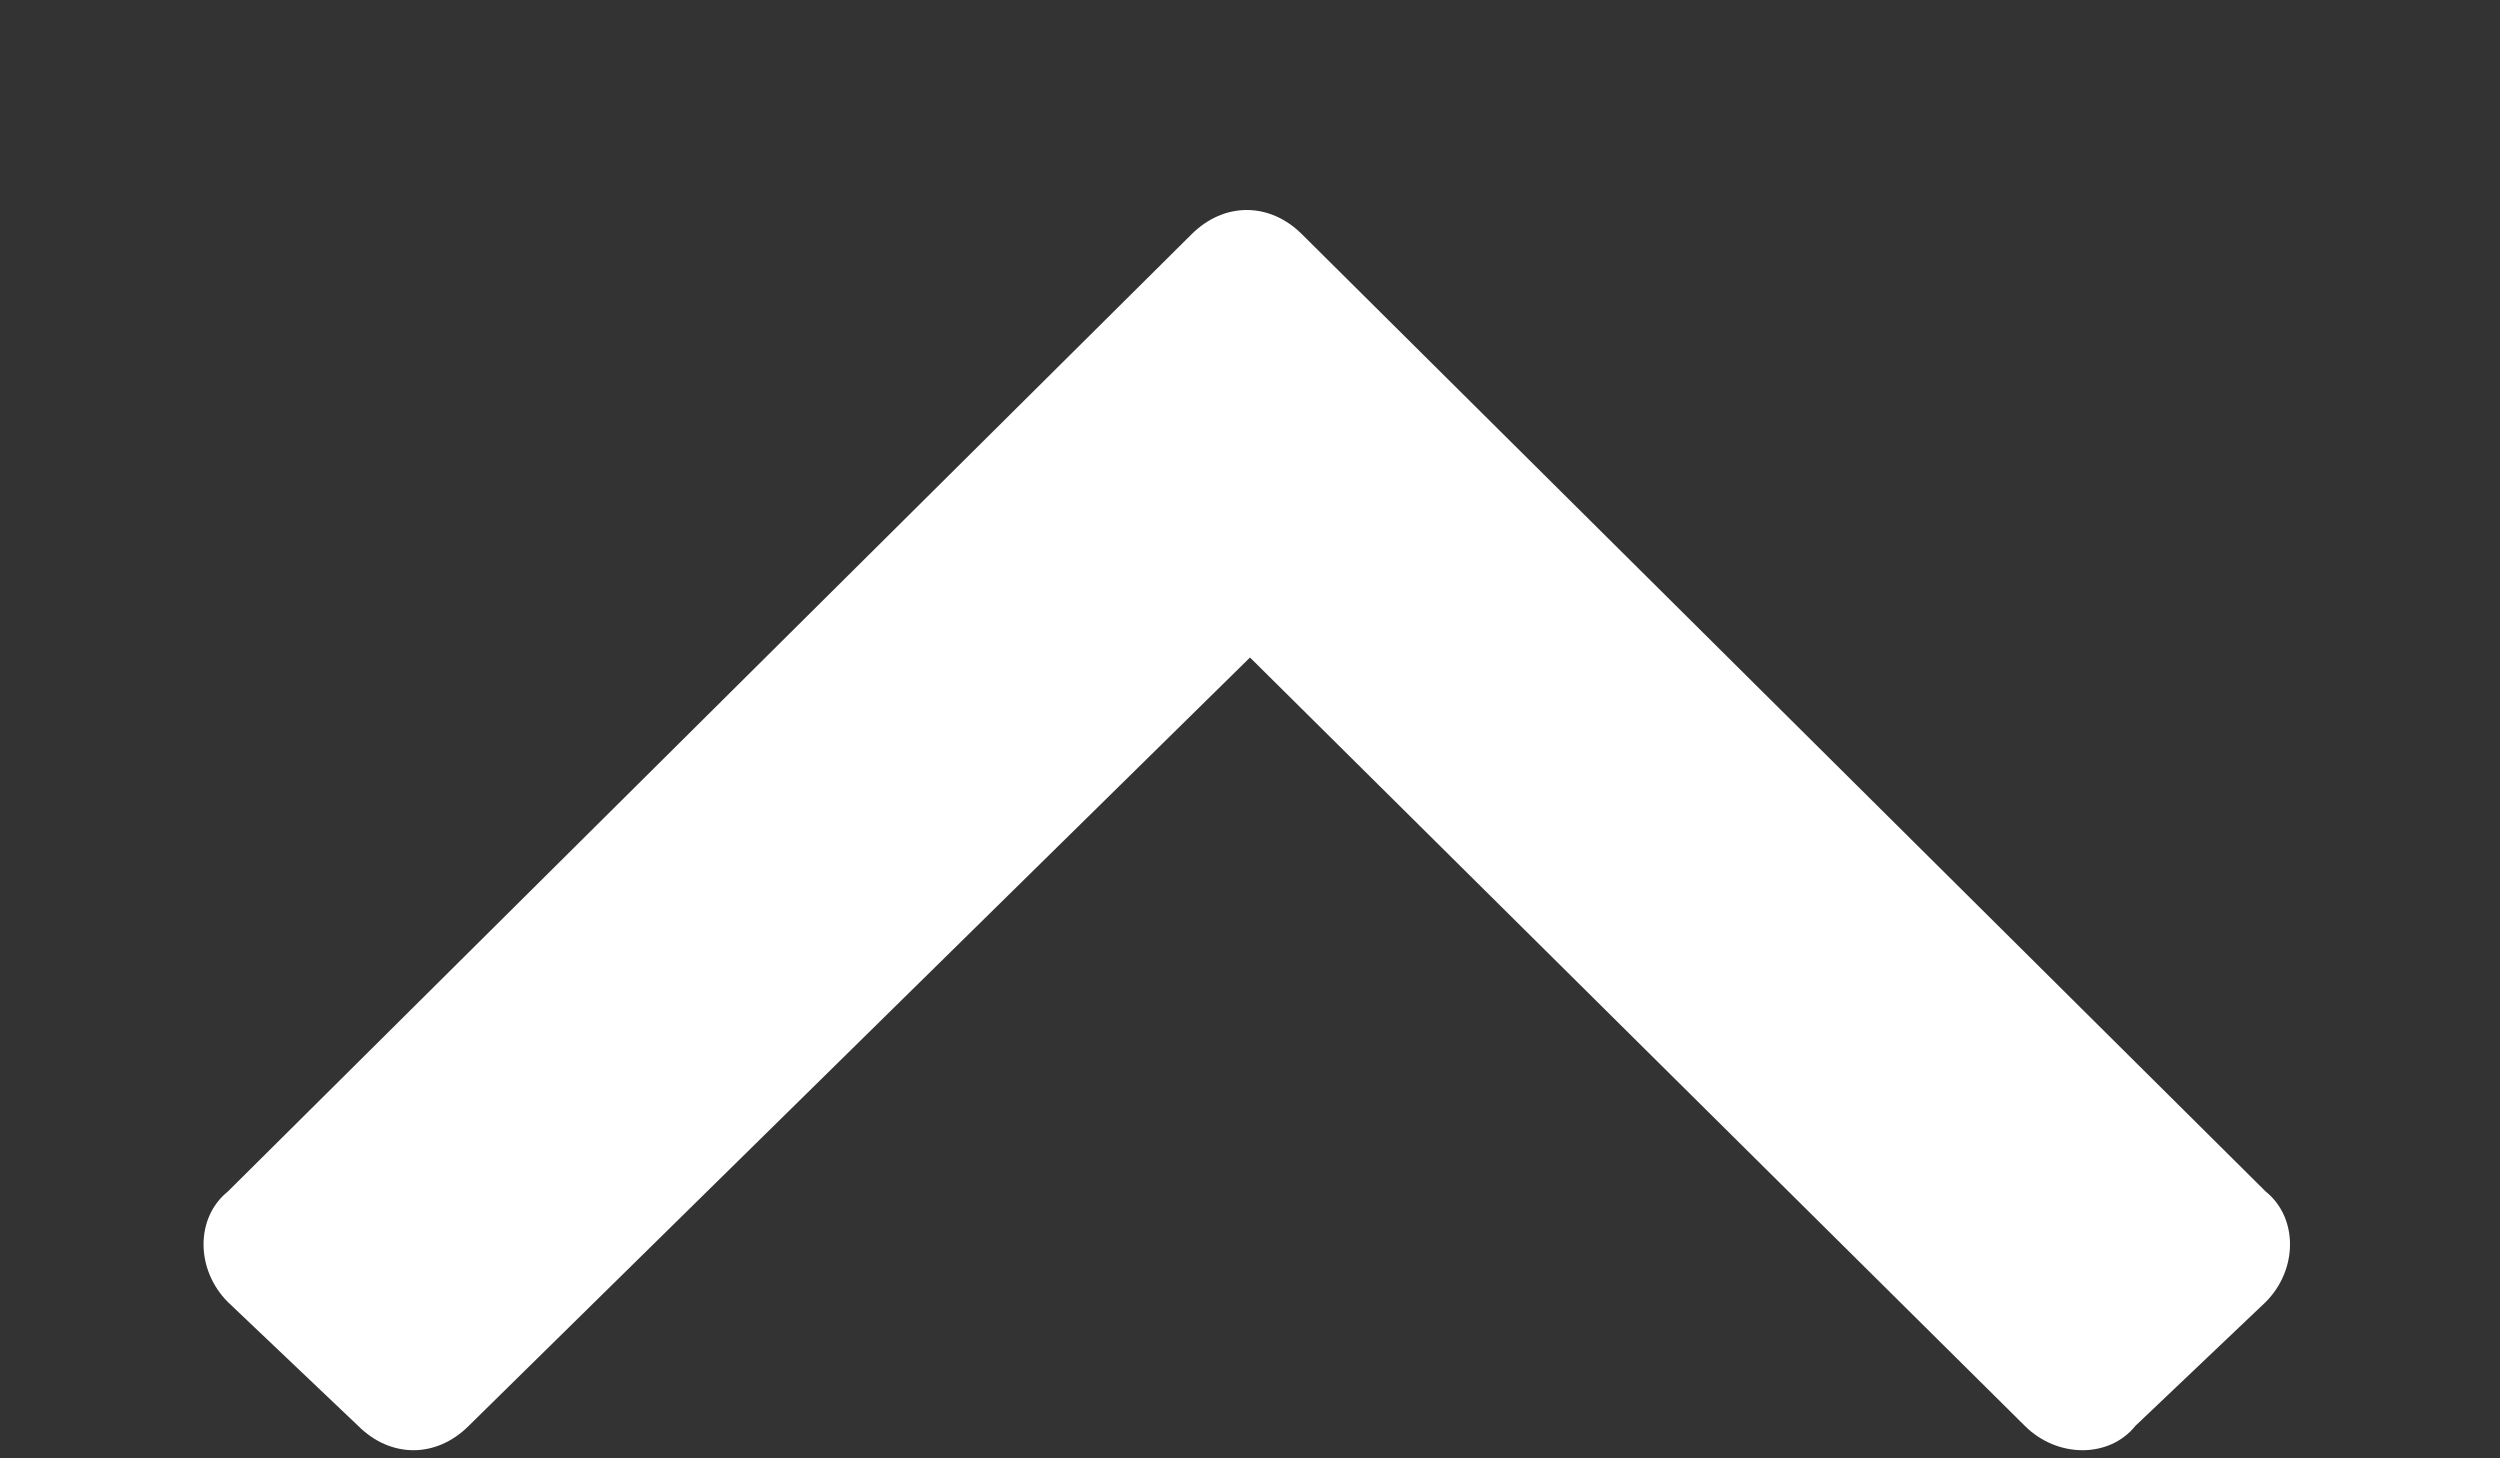 <svg width="12" height="7" viewBox="0 0 12 7" fill="none" xmlns="http://www.w3.org/2000/svg">
<rect x="0" y="0" width="12" height="7" fill="#333333" stroke="none"/>
<path d="M5.719 1.125C5.875 0.969 6.094 0.969 6.25 1.125L10.875 5.719C11.031 5.844 11.031 6.094 10.875 6.25L10.25 6.844C10.125 7 9.875 7 9.719 6.844L6 3.156L2.25 6.844C2.094 7 1.875 7 1.719 6.844L1.094 6.25C0.938 6.094 0.938 5.844 1.094 5.719L5.719 1.125Z" fill="white"/>
</svg>
